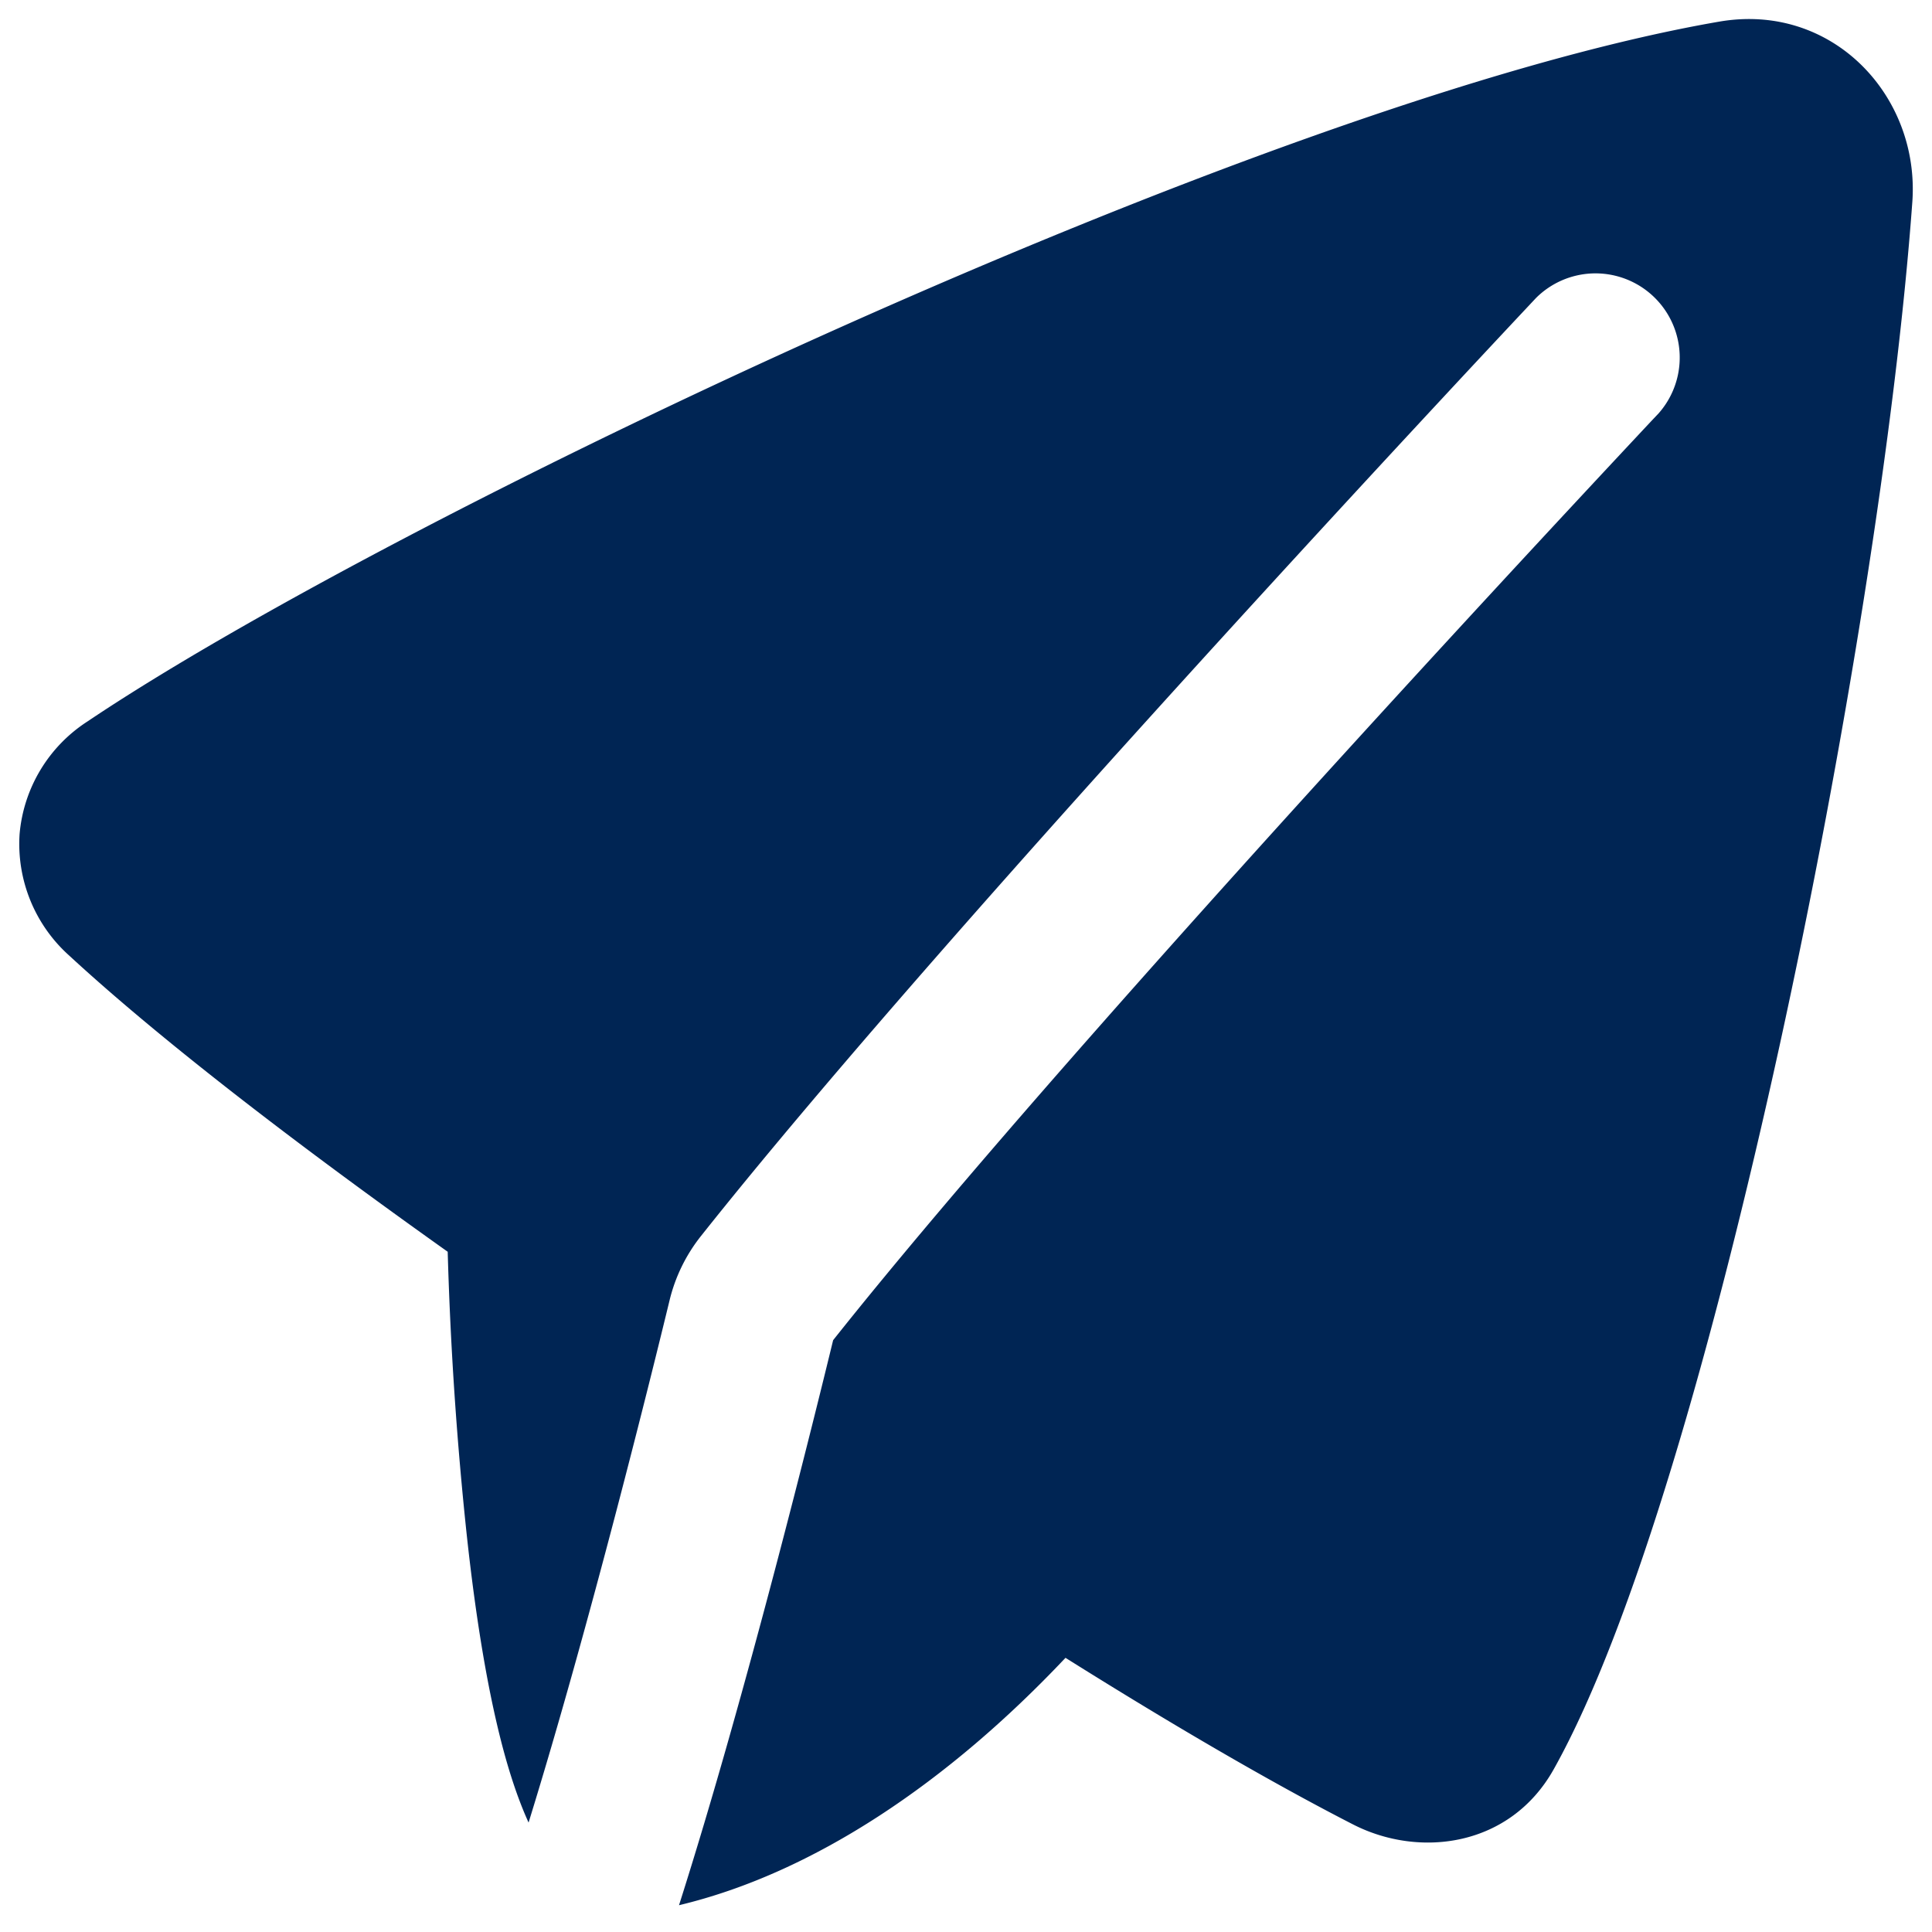<svg width="22" height="22" fill="none" xmlns="http://www.w3.org/2000/svg">
  <path fill-rule="evenodd" clip-rule="evenodd"
    d="M5.098 14.254c-2.286-1.625-3.581-2.7-4.307-3.37a1.707 1.707 0 0 1-.568-1.385 1.7 1.7 0 0 1 .772-1.283C2.72 7.056 6.07 5.29 9.608 3.71c3.53-1.576 7.339-3.01 9.971-3.464 1.288-.221 2.284.847 2.197 2.054-.184 2.53-.765 6.197-1.511 9.604-.74 3.378-1.665 6.623-2.572 8.242-.495.884-1.526 1.017-2.284.63-.658-.337-1.717-.92-3.276-1.898-1.332 1.412-2.863 2.45-4.401 2.817.766-2.402 1.557-5.619 1.755-6.434 1.428-1.798 3.77-4.428 5.77-6.625a375.779 375.779 0 0 1 3.555-3.85l.074-.078a.959.959 0 0 0-1.396-1.314l-.075.08a285.642 285.642 0 0 0-.999 1.07 376.9 376.9 0 0 0-2.577 2.801c-2 2.197-4.384 4.874-5.857 6.73a1.89 1.89 0 0 0-.358.734c-.193.797-.904 3.68-1.605 5.945-.1-.22-.182-.459-.252-.702-.213-.743-.356-1.684-.453-2.582a41.484 41.484 0 0 1-.216-3.217Z"
    fill="#002554" />
</svg>
